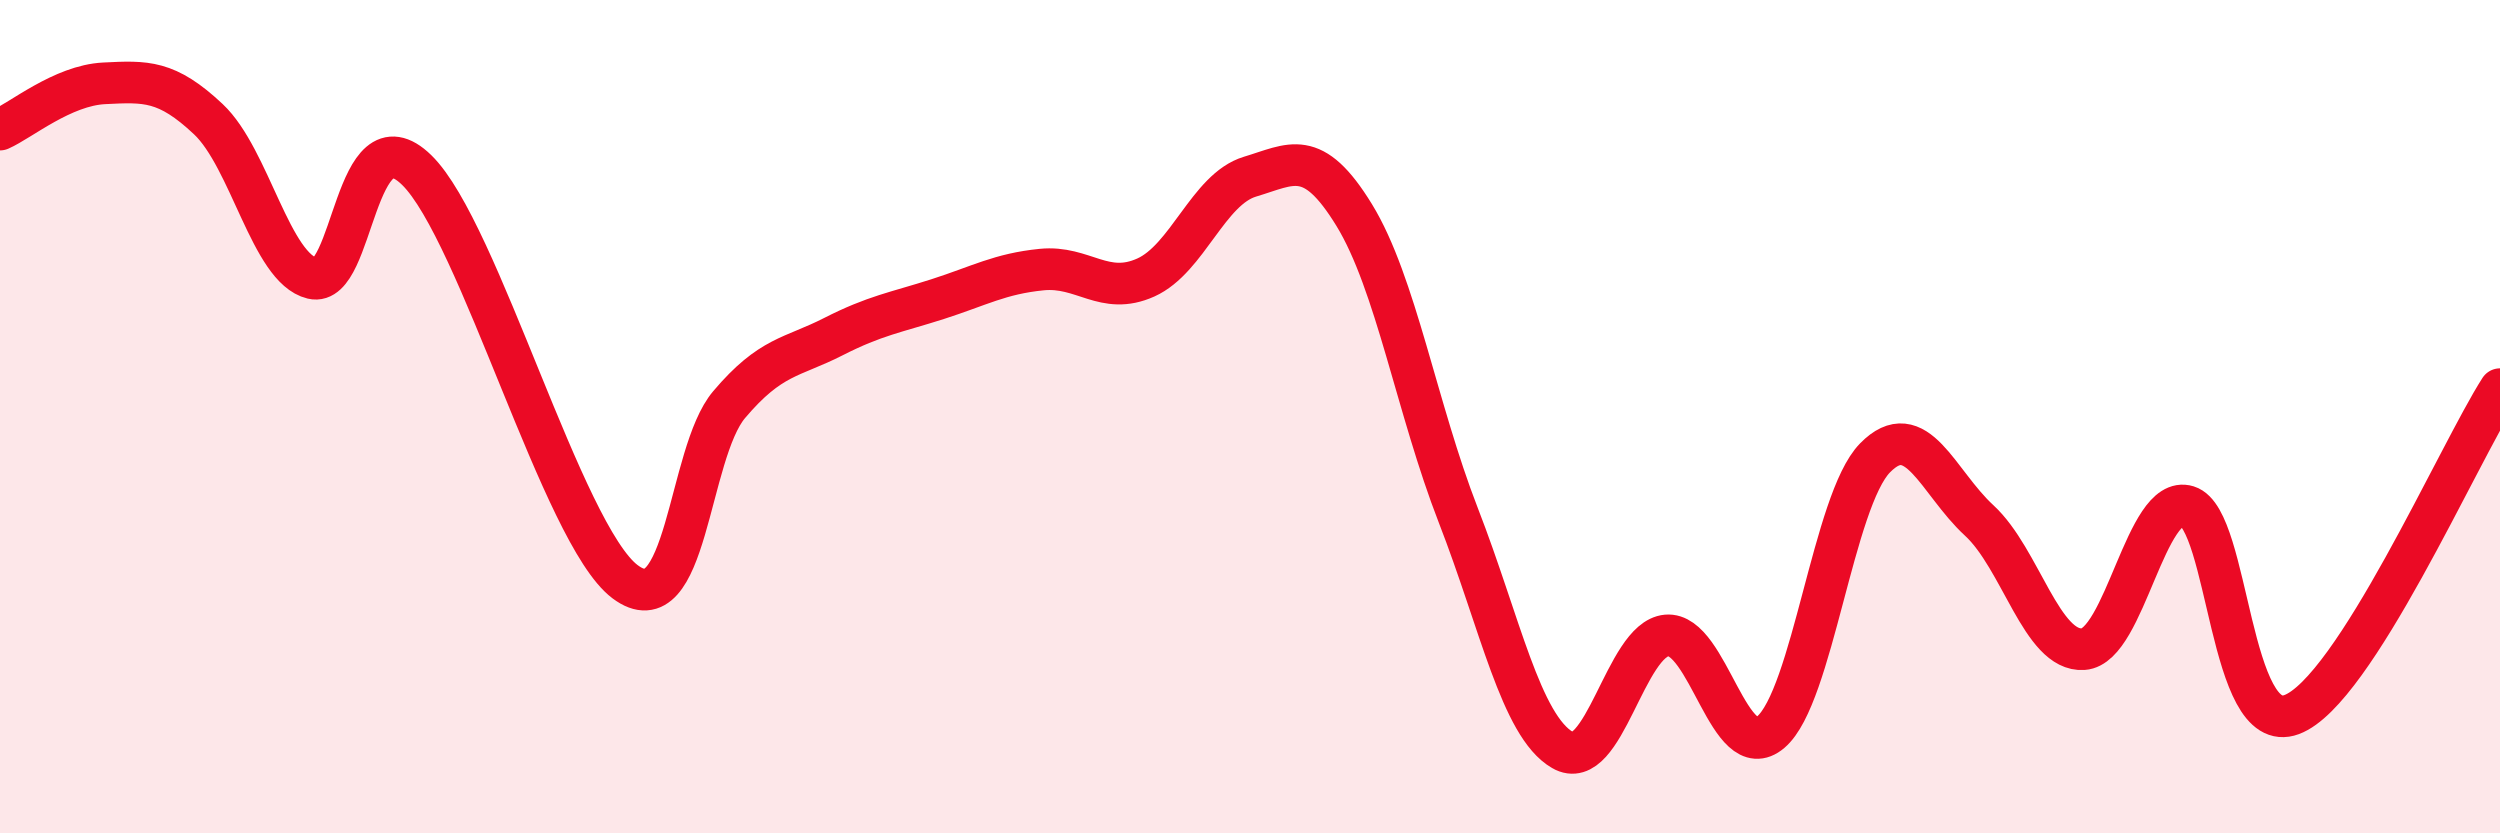 
    <svg width="60" height="20" viewBox="0 0 60 20" xmlns="http://www.w3.org/2000/svg">
      <path
        d="M 0,3.11 C 0.5,2.89 1.5,2.05 2.5,2 C 3.5,1.95 4,1.92 5,2.86 C 6,3.8 6.5,6.44 7.5,6.68 C 8.5,6.92 8.5,2.62 10,4.08 C 11.5,5.54 13.5,12.83 15,13.96 C 16.5,15.09 16.5,10.89 17.5,9.71 C 18.5,8.53 19,8.59 20,8.08 C 21,7.57 21.5,7.5 22.5,7.18 C 23.5,6.86 24,6.57 25,6.47 C 26,6.37 26.5,7.11 27.5,6.66 C 28.5,6.21 29,4.54 30,4.24 C 31,3.94 31.5,3.53 32.5,5.16 C 33.5,6.79 34,9.8 35,12.37 C 36,14.94 36.5,17.42 37.5,18 C 38.5,18.58 39,15.34 40,15.25 C 41,15.16 41.5,18.42 42.5,17.57 C 43.5,16.72 44,12.01 45,10.99 C 46,9.97 46.5,11.57 47.5,12.49 C 48.5,13.41 49,15.65 50,15.58 C 51,15.51 51.5,11.84 52.5,12.15 C 53.5,12.46 53.5,17.71 55,17.15 C 56.5,16.59 59,10.9 60,9.34L60 20L0 20Z"
        fill="#EB0A25"
        opacity="0.1"
        stroke-linecap="round"
        stroke-linejoin="round"
      />
      <path
        d="M 0,3.11 C 0.5,2.89 1.5,2.05 2.5,2 C 3.5,1.95 4,1.92 5,2.86 C 6,3.8 6.5,6.44 7.5,6.68 C 8.5,6.92 8.5,2.62 10,4.08 C 11.5,5.54 13.5,12.83 15,13.96 C 16.5,15.09 16.5,10.89 17.5,9.71 C 18.5,8.53 19,8.59 20,8.08 C 21,7.57 21.5,7.5 22.5,7.18 C 23.5,6.86 24,6.57 25,6.47 C 26,6.37 26.5,7.11 27.5,6.66 C 28.5,6.21 29,4.54 30,4.24 C 31,3.94 31.5,3.53 32.5,5.16 C 33.5,6.79 34,9.8 35,12.37 C 36,14.94 36.5,17.42 37.5,18 C 38.5,18.58 39,15.34 40,15.25 C 41,15.16 41.5,18.42 42.5,17.57 C 43.5,16.72 44,12.01 45,10.99 C 46,9.97 46.5,11.57 47.5,12.49 C 48.5,13.41 49,15.65 50,15.58 C 51,15.51 51.5,11.84 52.5,12.15 C 53.5,12.46 53.5,17.71 55,17.15 C 56.5,16.59 59,10.9 60,9.34"
        stroke="#EB0A25"
        stroke-width="1"
        fill="none"
        stroke-linecap="round"
        stroke-linejoin="round"
      />
    </svg>
  